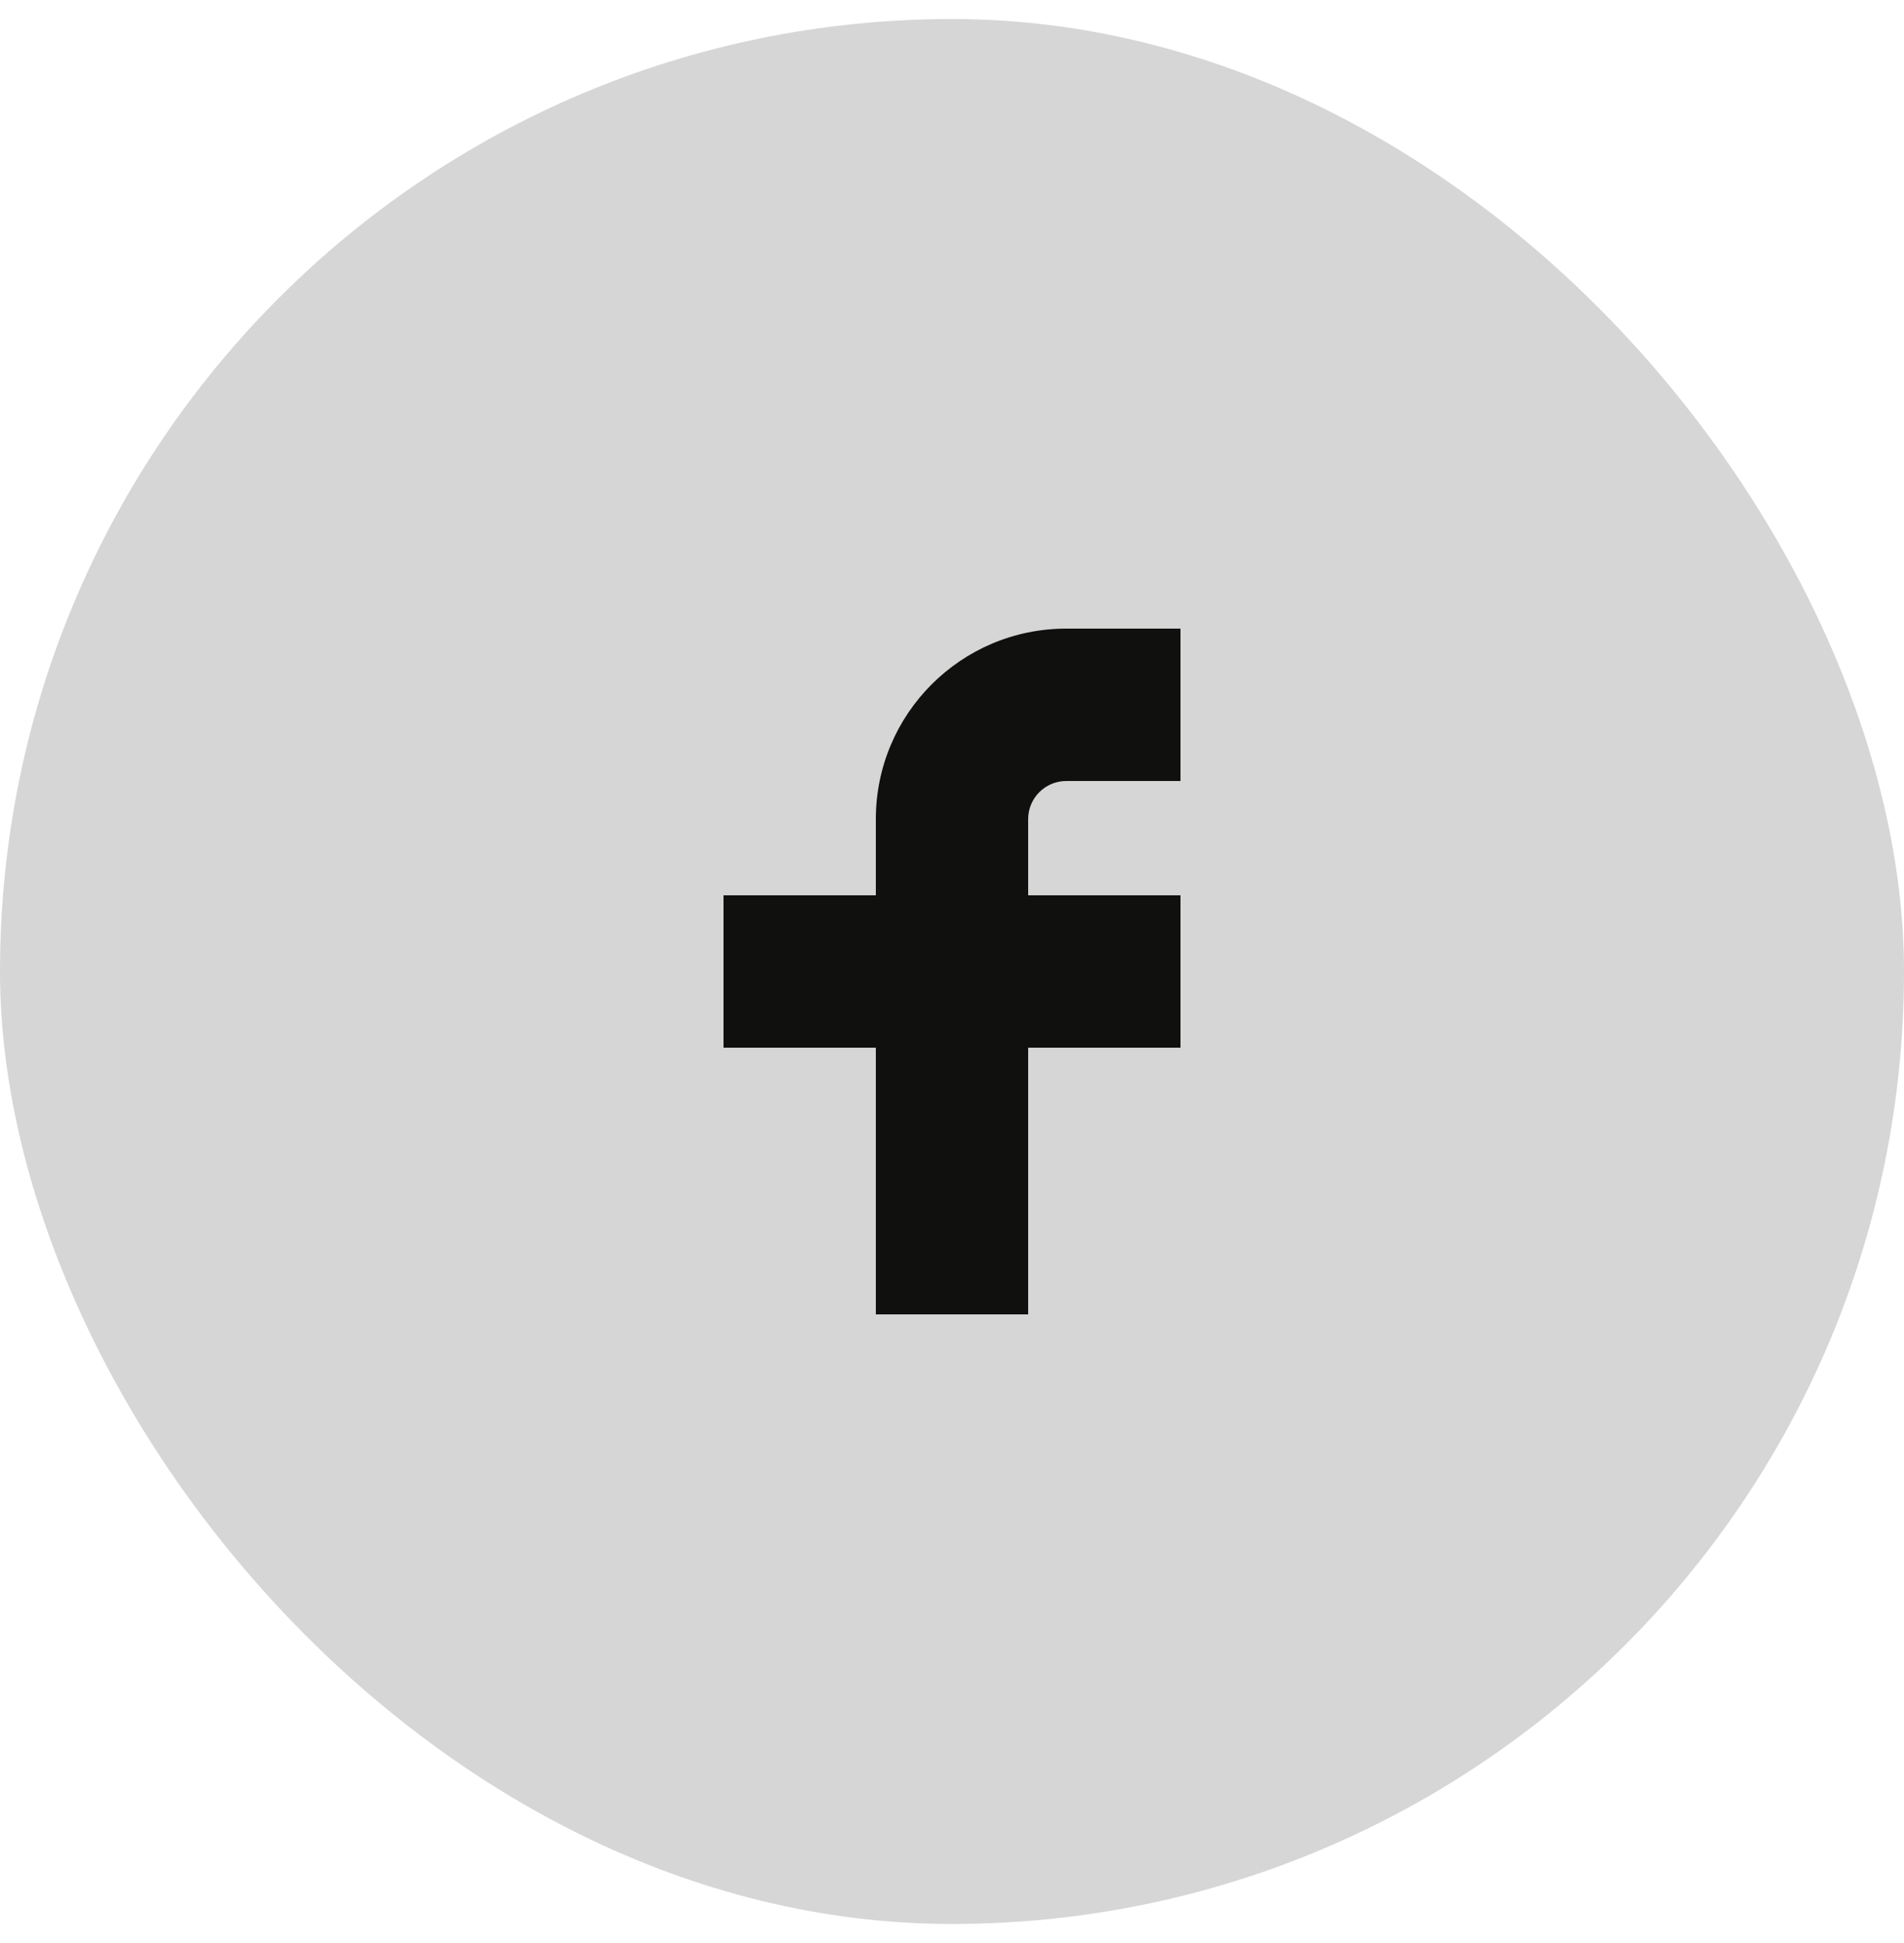 <?xml version="1.0" encoding="UTF-8"?>
<svg xmlns="http://www.w3.org/2000/svg" width="50" height="51" viewBox="0 0 50 51" fill="none">
  <rect y="0.5" width="50" height="50" rx="25" fill="#D6D6D6"></rect>
  <path d="M31 16.5H28C25.239 16.5 23 18.739 23 21.5V23.5H19V27.5H23V34.5H27V27.5H31V23.5H27V21.5C27 20.948 27.448 20.5 28 20.5H31V16.5Z" fill="#10100E"></path>
</svg>